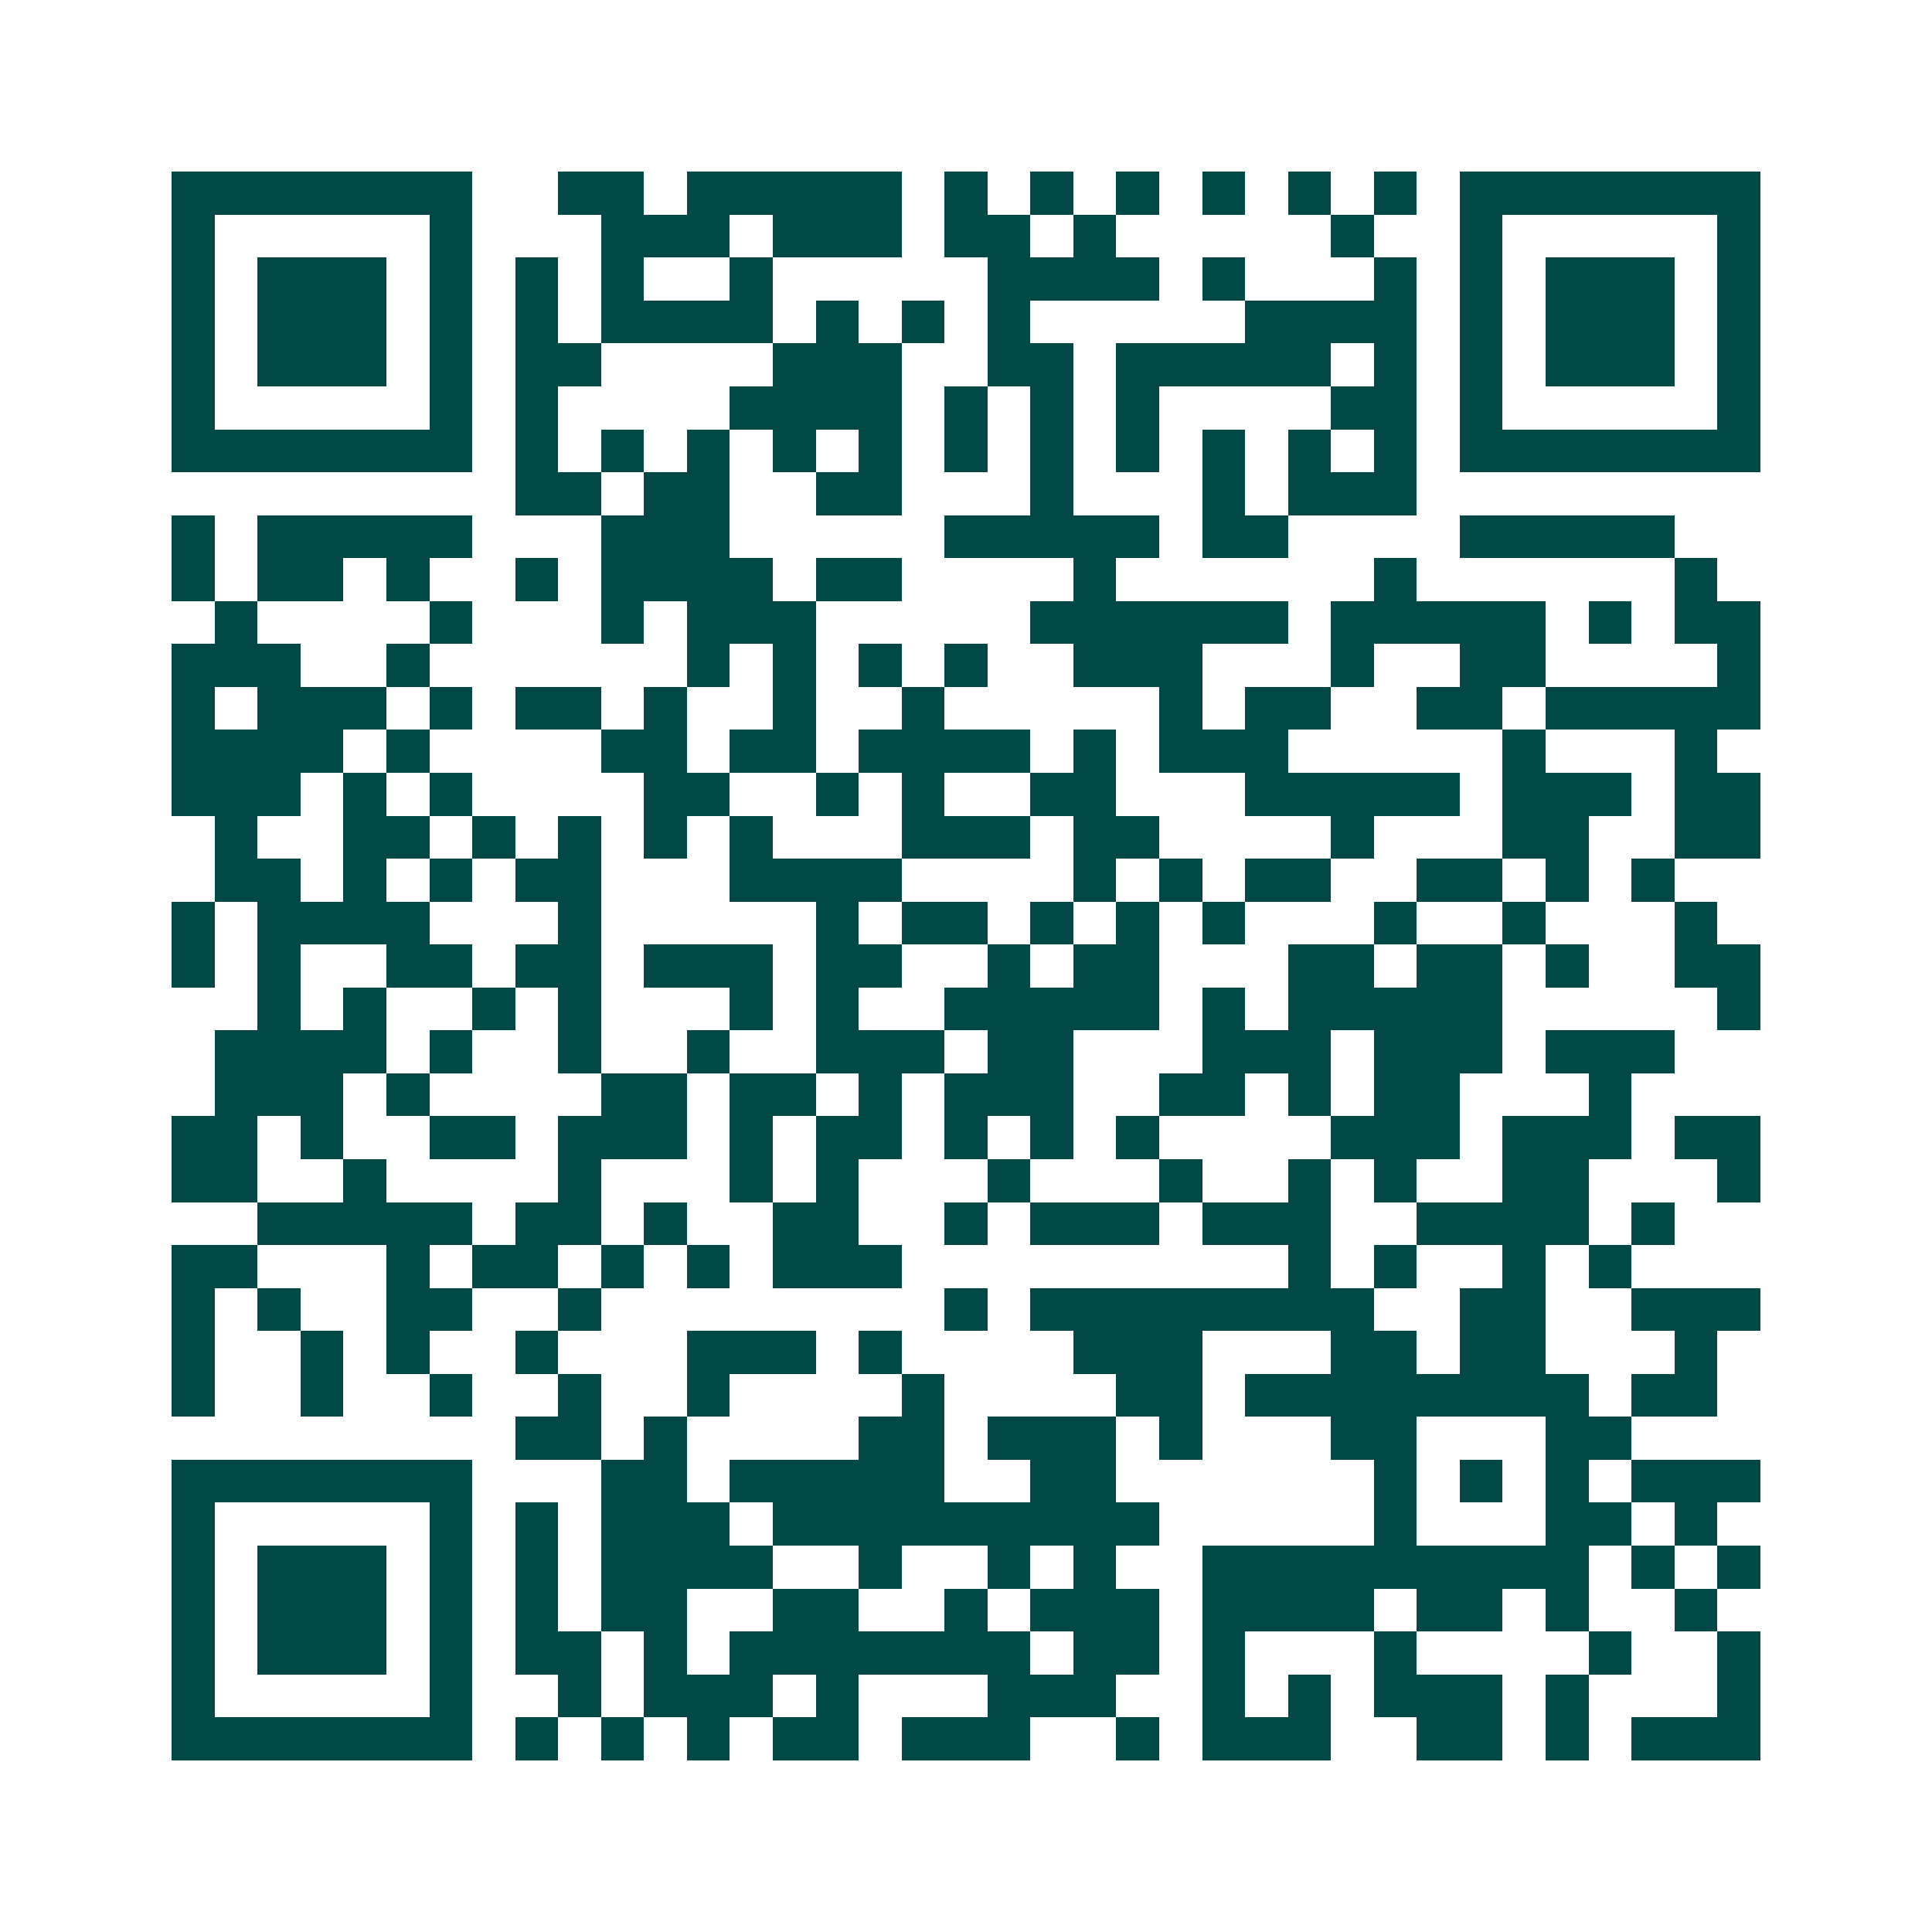 <svg xmlns="http://www.w3.org/2000/svg" width="200" height="200" viewBox="0 0 45 45" shape-rendering="crispEdges"><path fill="#ffffff" d="M0 0h45v45H0z"/><path stroke="#014847" d="M4 4.5h7m2 0h2m1 0h5m1 0h1m1 0h1m1 0h1m1 0h1m1 0h1m1 0h1m1 0h7M4 5.5h1m5 0h1m3 0h3m1 0h3m1 0h2m1 0h1m5 0h1m2 0h1m5 0h1M4 6.5h1m1 0h3m1 0h1m1 0h1m1 0h1m2 0h1m5 0h4m1 0h1m3 0h1m1 0h1m1 0h3m1 0h1M4 7.5h1m1 0h3m1 0h1m1 0h1m1 0h4m1 0h1m1 0h1m1 0h1m5 0h4m1 0h1m1 0h3m1 0h1M4 8.5h1m1 0h3m1 0h1m1 0h2m4 0h3m2 0h2m1 0h5m1 0h1m1 0h1m1 0h3m1 0h1M4 9.5h1m5 0h1m1 0h1m4 0h4m1 0h1m1 0h1m1 0h1m4 0h2m1 0h1m5 0h1M4 10.5h7m1 0h1m1 0h1m1 0h1m1 0h1m1 0h1m1 0h1m1 0h1m1 0h1m1 0h1m1 0h1m1 0h1m1 0h7M12 11.5h2m1 0h2m2 0h2m3 0h1m3 0h1m1 0h3M4 12.5h1m1 0h5m3 0h3m5 0h5m1 0h2m4 0h5M4 13.5h1m1 0h2m1 0h1m2 0h1m1 0h4m1 0h2m4 0h1m6 0h1m6 0h1M5 14.5h1m4 0h1m3 0h1m1 0h3m5 0h6m1 0h5m1 0h1m1 0h2M4 15.5h3m2 0h1m6 0h1m1 0h1m1 0h1m1 0h1m2 0h3m3 0h1m2 0h2m4 0h1M4 16.5h1m1 0h3m1 0h1m1 0h2m1 0h1m2 0h1m2 0h1m5 0h1m1 0h2m2 0h2m1 0h5M4 17.5h4m1 0h1m4 0h2m1 0h2m1 0h4m1 0h1m1 0h3m5 0h1m3 0h1M4 18.5h3m1 0h1m1 0h1m4 0h2m2 0h1m1 0h1m2 0h2m3 0h5m1 0h3m1 0h2M5 19.5h1m2 0h2m1 0h1m1 0h1m1 0h1m1 0h1m3 0h3m1 0h2m4 0h1m3 0h2m2 0h2M5 20.5h2m1 0h1m1 0h1m1 0h2m3 0h4m4 0h1m1 0h1m1 0h2m2 0h2m1 0h1m1 0h1M4 21.5h1m1 0h4m3 0h1m5 0h1m1 0h2m1 0h1m1 0h1m1 0h1m3 0h1m2 0h1m3 0h1M4 22.5h1m1 0h1m2 0h2m1 0h2m1 0h3m1 0h2m2 0h1m1 0h2m3 0h2m1 0h2m1 0h1m2 0h2M6 23.5h1m1 0h1m2 0h1m1 0h1m3 0h1m1 0h1m2 0h5m1 0h1m1 0h5m5 0h1M5 24.5h4m1 0h1m2 0h1m2 0h1m2 0h3m1 0h2m3 0h3m1 0h3m1 0h3M5 25.5h3m1 0h1m4 0h2m1 0h2m1 0h1m1 0h3m2 0h2m1 0h1m1 0h2m3 0h1M4 26.5h2m1 0h1m2 0h2m1 0h3m1 0h1m1 0h2m1 0h1m1 0h1m1 0h1m4 0h3m1 0h3m1 0h2M4 27.5h2m2 0h1m4 0h1m3 0h1m1 0h1m3 0h1m3 0h1m2 0h1m1 0h1m2 0h2m3 0h1M6 28.5h5m1 0h2m1 0h1m2 0h2m2 0h1m1 0h3m1 0h3m2 0h4m1 0h1M4 29.5h2m3 0h1m1 0h2m1 0h1m1 0h1m1 0h3m9 0h1m1 0h1m2 0h1m1 0h1M4 30.5h1m1 0h1m2 0h2m2 0h1m8 0h1m1 0h8m2 0h2m2 0h3M4 31.5h1m2 0h1m1 0h1m2 0h1m3 0h3m1 0h1m4 0h3m3 0h2m1 0h2m3 0h1M4 32.5h1m2 0h1m2 0h1m2 0h1m2 0h1m4 0h1m4 0h2m1 0h8m1 0h2M12 33.5h2m1 0h1m4 0h2m1 0h3m1 0h1m3 0h2m3 0h2M4 34.5h7m3 0h2m1 0h5m2 0h2m6 0h1m1 0h1m1 0h1m1 0h3M4 35.5h1m5 0h1m1 0h1m1 0h3m1 0h9m5 0h1m3 0h2m1 0h1M4 36.5h1m1 0h3m1 0h1m1 0h1m1 0h4m2 0h1m2 0h1m1 0h1m2 0h9m1 0h1m1 0h1M4 37.5h1m1 0h3m1 0h1m1 0h1m1 0h2m2 0h2m2 0h1m1 0h3m1 0h4m1 0h2m1 0h1m2 0h1M4 38.5h1m1 0h3m1 0h1m1 0h2m1 0h1m1 0h7m1 0h2m1 0h1m3 0h1m4 0h1m2 0h1M4 39.5h1m5 0h1m2 0h1m1 0h3m1 0h1m3 0h3m2 0h1m1 0h1m1 0h3m1 0h1m3 0h1M4 40.5h7m1 0h1m1 0h1m1 0h1m1 0h2m1 0h3m2 0h1m1 0h3m2 0h2m1 0h1m1 0h3"/></svg>

